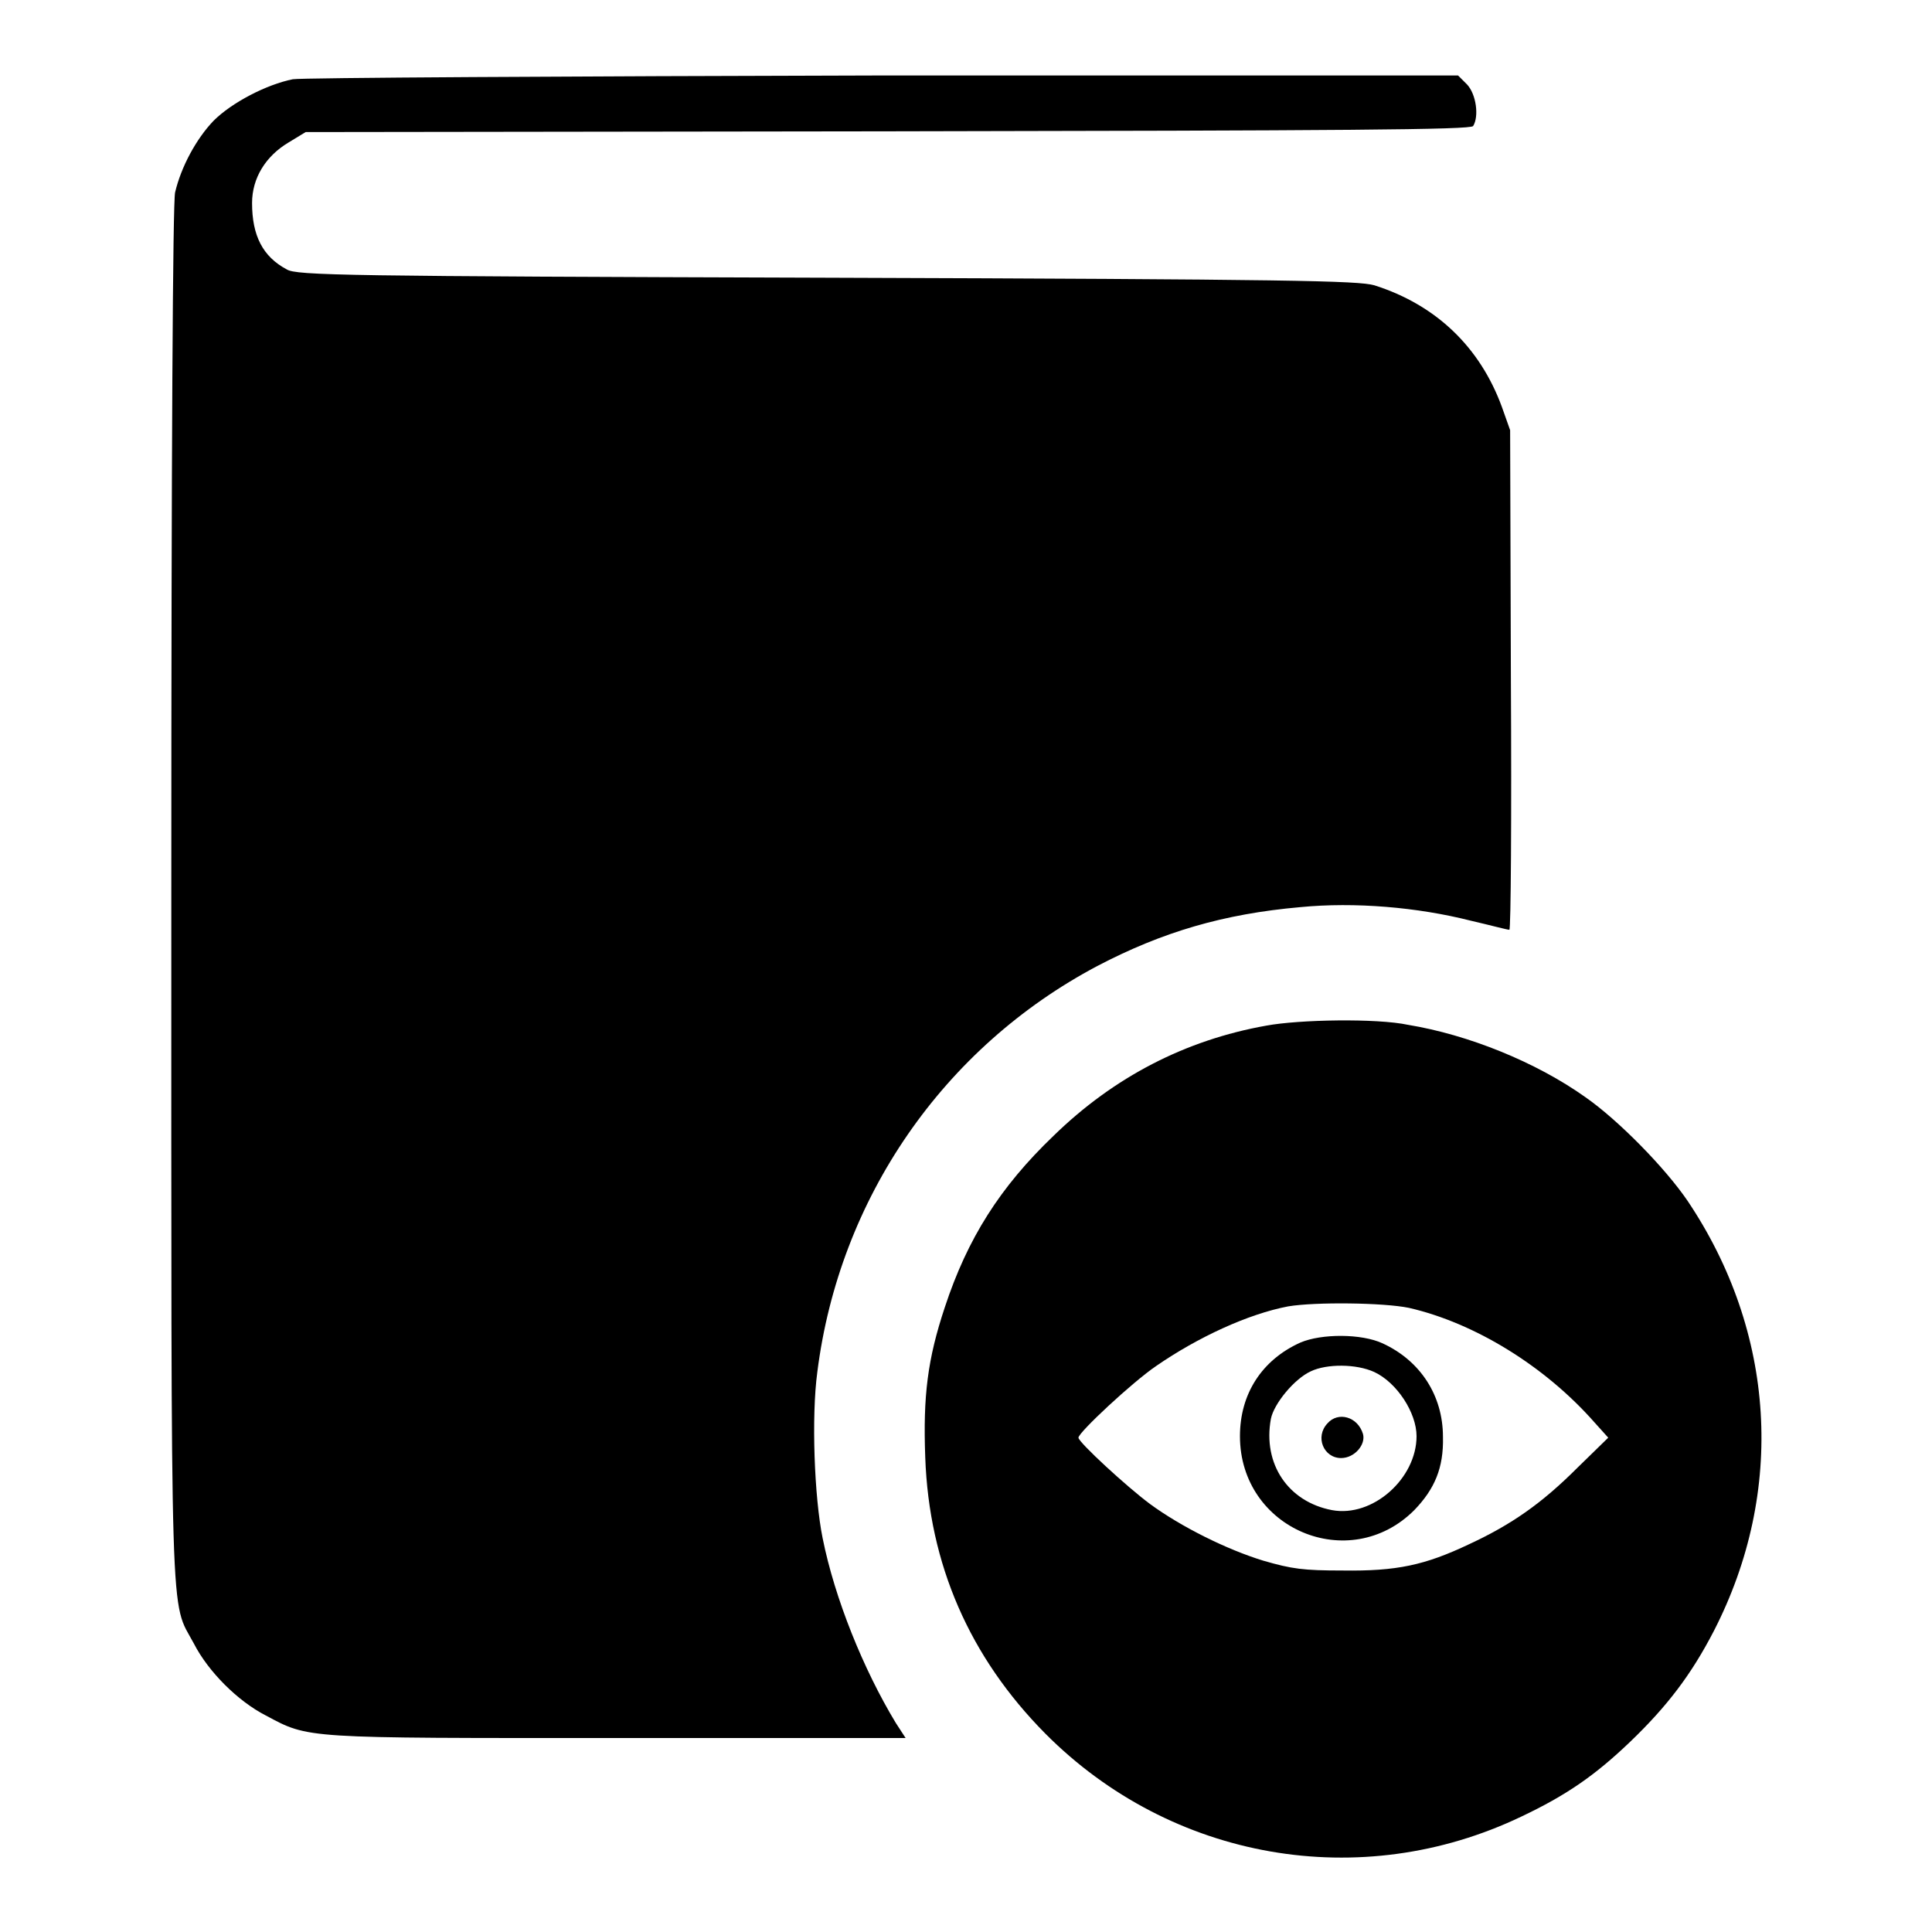 <?xml version="1.0" encoding="utf-8"?>
<!-- Svg Vector Icons : http://www.onlinewebfonts.com/icon -->
<!DOCTYPE svg PUBLIC "-//W3C//DTD SVG 1.1//EN" "http://www.w3.org/Graphics/SVG/1.1/DTD/svg11.dtd">
<svg version="1.1" xmlns="http://www.w3.org/2000/svg" xmlns:xlink="http://www.w3.org/1999/xlink" x="0px" y="0px" viewBox="0 0 256 256" enable-background="new 0 0 256 256" xml:space="preserve">
<g><g><g><path fill="#000000" d="M38.8,10.5c-3.5,0.7-8.1,3.1-10.5,5.5c-2.3,2.4-4.3,6.1-5.1,9.5c-0.3,1.4-0.5,33.5-0.5,92.9c0,100.1-0.2,93.4,3,99.4c1.9,3.7,5.8,7.6,9.5,9.5c5.8,3.1,4.8,3,46.7,3h38.1l-1.3-2c-4.3-7.1-8.1-16.5-9.7-24.5c-1.1-5.4-1.5-16.1-0.7-22c2.9-23,16.7-43,37.1-53.8c8.6-4.5,16.7-6.9,26.9-7.8c7.2-0.7,15.5,0,22.6,1.8c2.6,0.6,4.8,1.2,5.1,1.2c0.2,0,0.3-14.9,0.2-33.3L200.1,57l-1.1-3.1c-2.9-7.9-8.7-13.5-16.9-16.1c-2.1-0.6-10.9-0.8-72.5-1c-64-0.2-70.3-0.3-71.6-1.1c-3.2-1.7-4.6-4.5-4.6-8.8c0-3.3,1.8-6.2,4.8-8l2.3-1.4l77.2-0.1c60.4-0.1,77.2-0.2,77.5-0.7c0.8-1.3,0.4-4.2-0.8-5.5l-1.2-1.2L117,10C75.1,10.1,39.9,10.3,38.8,10.5z"/><path fill="#000000" d="M167.8,135.9c-10.7,1.9-20.2,6.8-28.2,14.6c-7.1,6.8-11.4,13.6-14.4,22.7c-2.3,6.9-2.9,11.8-2.6,19.9c0.5,14.2,5.9,26.5,15.9,36.6c16.7,16.8,41.8,21.2,63.1,11c5.9-2.8,9.7-5.4,14.4-9.9c4.9-4.7,8.1-8.9,11.1-14.7c9.5-18.5,8.2-39.6-3.5-57c-3-4.4-9.2-10.7-13.5-13.7c-6.6-4.7-15.6-8.3-23.5-9.6C182.4,134.9,172.1,135.1,167.8,135.9z M186.7,173.3c8.7,2,18,7.7,24.6,15.2l1.8,2l-4.1,4c-4.7,4.7-8.7,7.5-14.3,10.1c-5.9,2.8-9.6,3.6-16.8,3.5c-5.2,0-6.7-0.2-10.5-1.3c-4.9-1.5-10.9-4.5-15-7.5c-3.1-2.3-9.5-8.2-9.5-8.8c0-0.7,7.2-7.4,10.3-9.5c5.5-3.8,12.2-6.9,17.5-7.9C174.3,172.5,183.3,172.6,186.7,173.3z"/><path fill="#000000" d="M172.3,177.9c-5.1,2.3-8,6.8-8,12.4c0,12.3,14.5,18.4,23.1,9.8c2.7-2.8,3.9-5.6,3.8-9.7c0-5.5-3-10.1-8-12.4C180.4,176.7,175.1,176.7,172.3,177.9z M182.1,181.8c3,1.4,5.6,5.4,5.6,8.5c0,5.6-5.8,10.8-11.2,9.8c-5.8-1.1-9.2-6.1-8.1-12.1c0.4-2,3.1-5.3,5.3-6.3C175.8,180.7,179.7,180.7,182.1,181.8z"/><path fill="#000000" d="M175.9,188.6c-1.7,1.8-0.5,4.6,1.8,4.6c1.8,0,3.3-1.8,2.9-3.2C179.9,187.7,177.3,187,175.9,188.6z"/></g></g></g>
</svg>